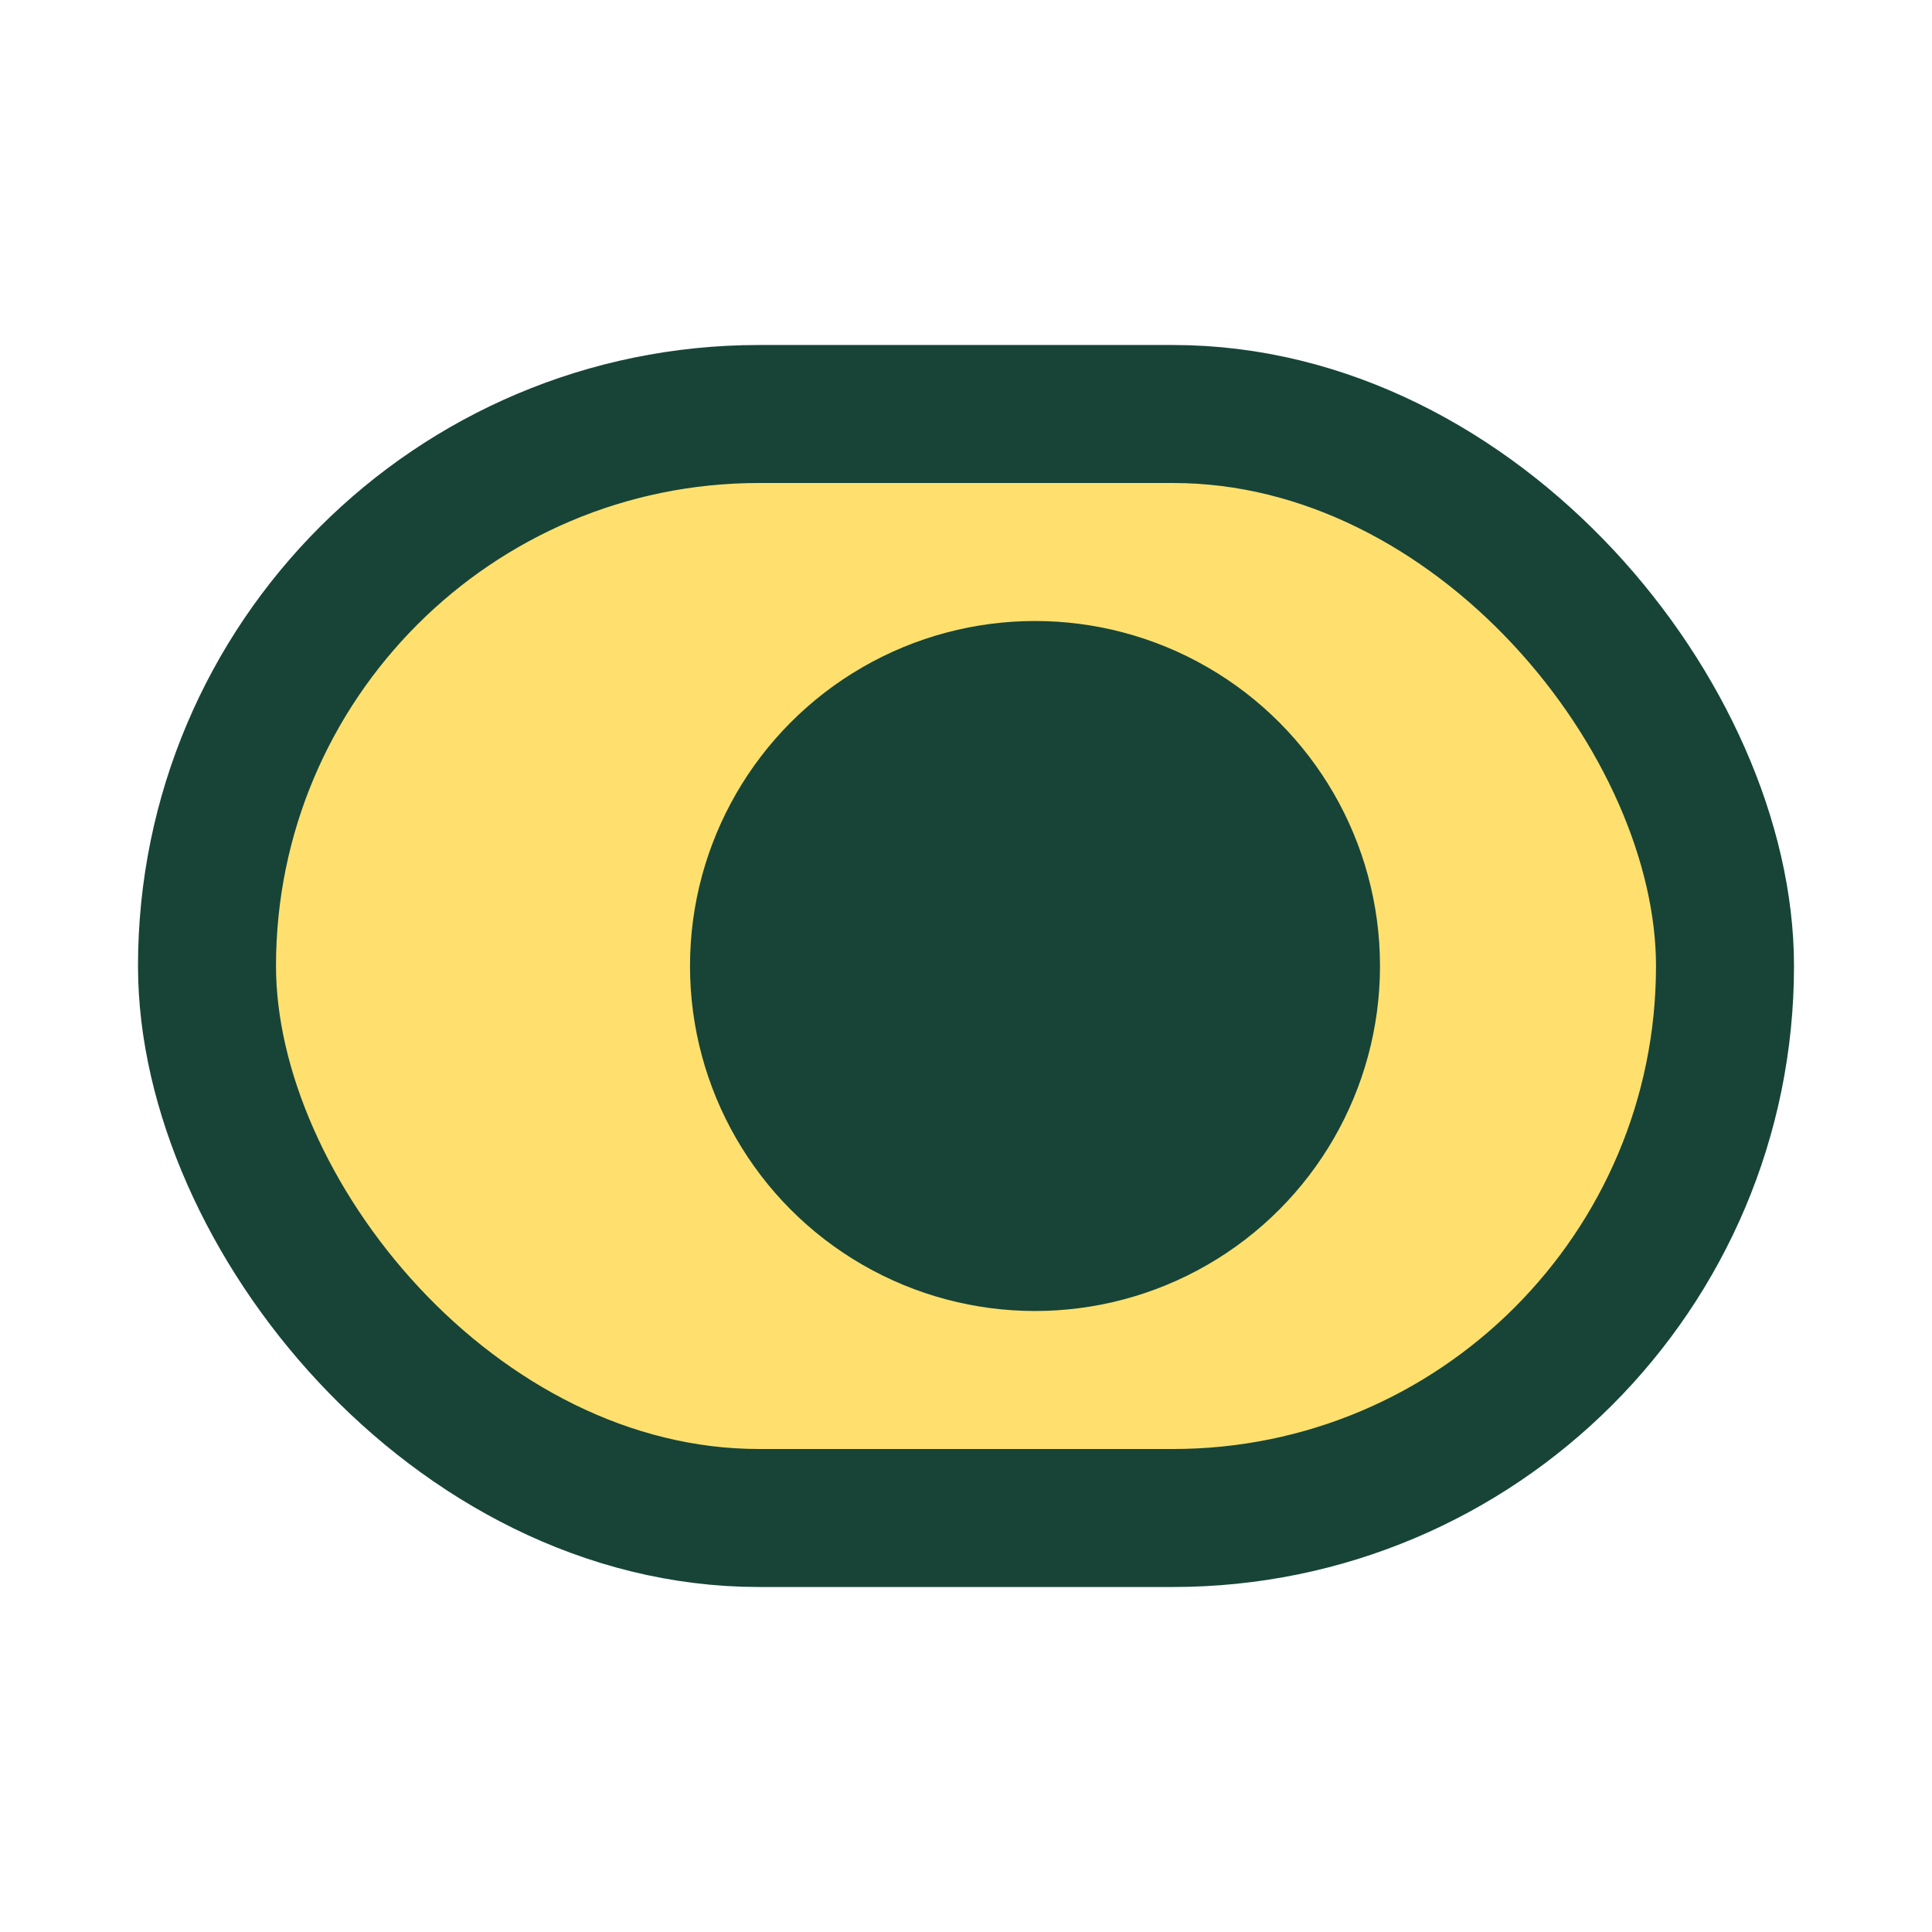 <?xml version="1.0" encoding="UTF-8"?>
<svg xmlns="http://www.w3.org/2000/svg" width="28" height="28" viewBox="0 0 28 28"><rect x="3" y="6" width="22" height="16" rx="8" fill="#FFE06F" stroke="#174437" stroke-width="2"/><circle cx="15" cy="14" r="5" fill="#174437"/></svg>